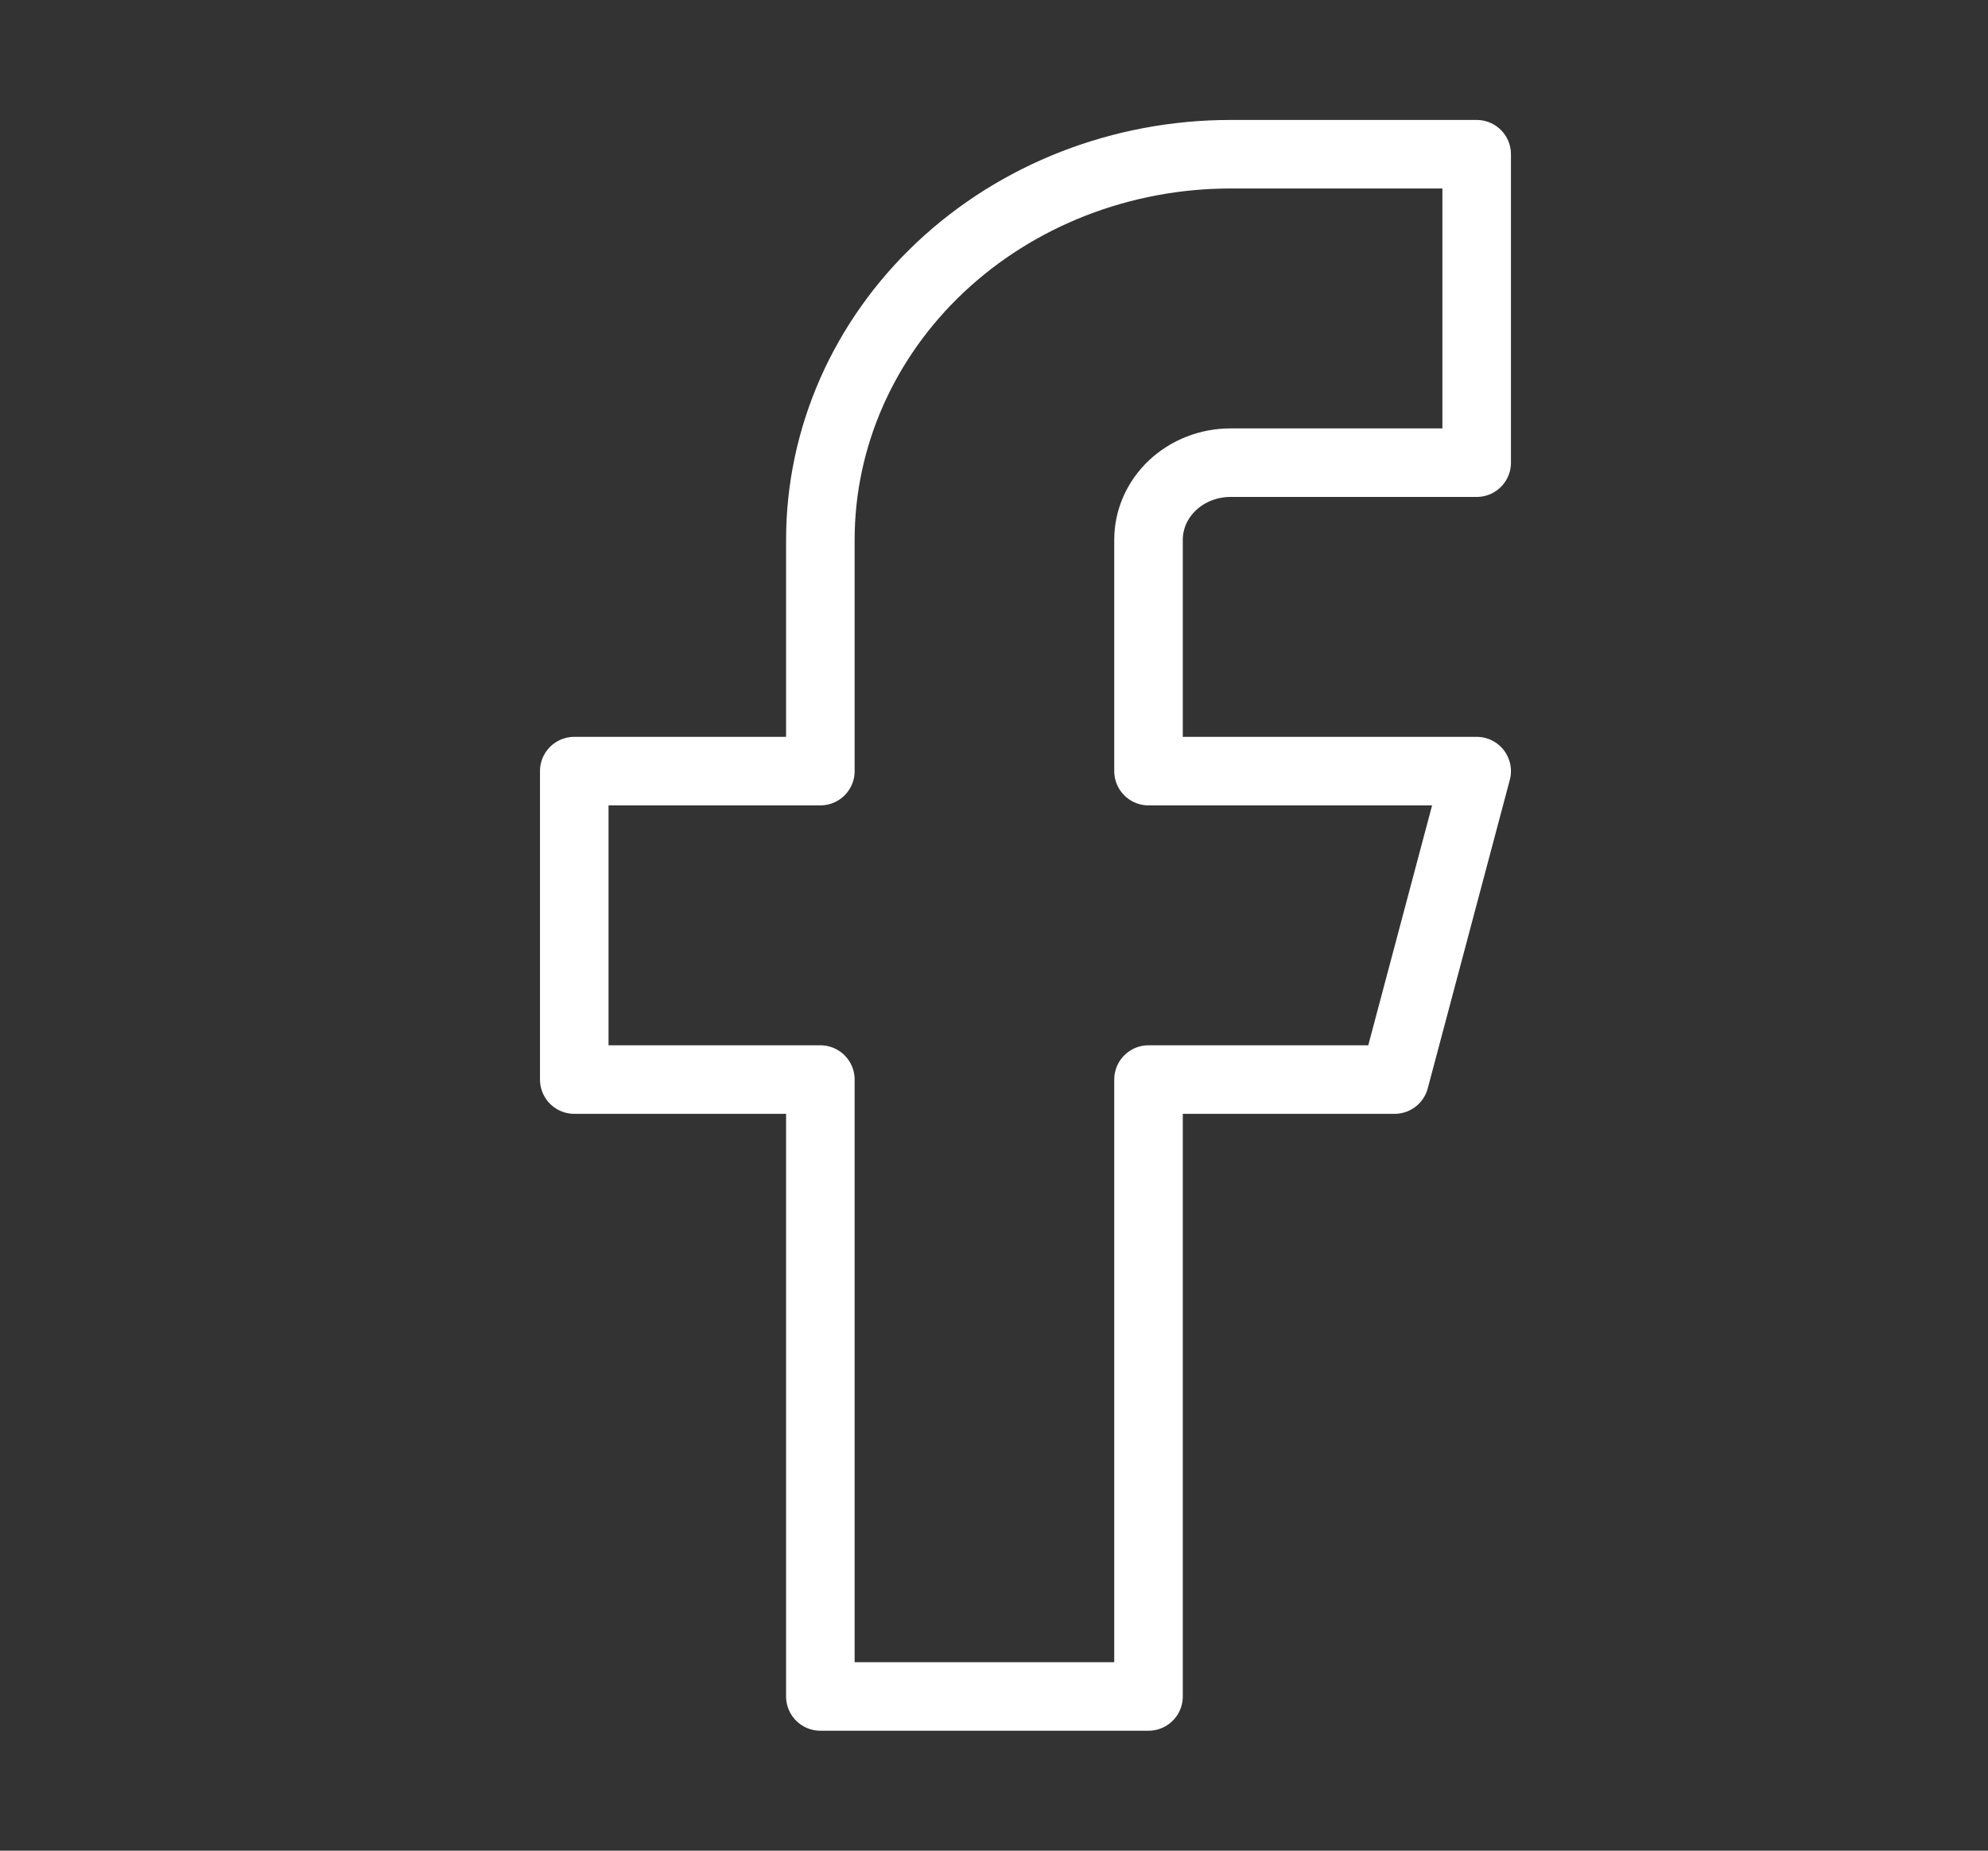 <svg width="58" height="54" viewBox="0 0 58 54" fill="none" xmlns="http://www.w3.org/2000/svg">
<rect x="0" y="0" width="58" height="54" fill="#333333" stroke="none"/>
<path d="M43.082 4.5H35.901C32.727 4.5 29.684 5.685 27.439 7.795C25.195 9.905 23.934 12.766 23.934 15.75V22.5H16.754V31.5H23.934V49.5H33.508V31.5H40.688L43.082 22.5H33.508V15.75C33.508 15.153 33.76 14.581 34.209 14.159C34.658 13.737 35.267 13.5 35.901 13.5H43.082V4.5Z" stroke="white" stroke-width="2" stroke-linecap="round" stroke-linejoin="round"/>
</svg>
